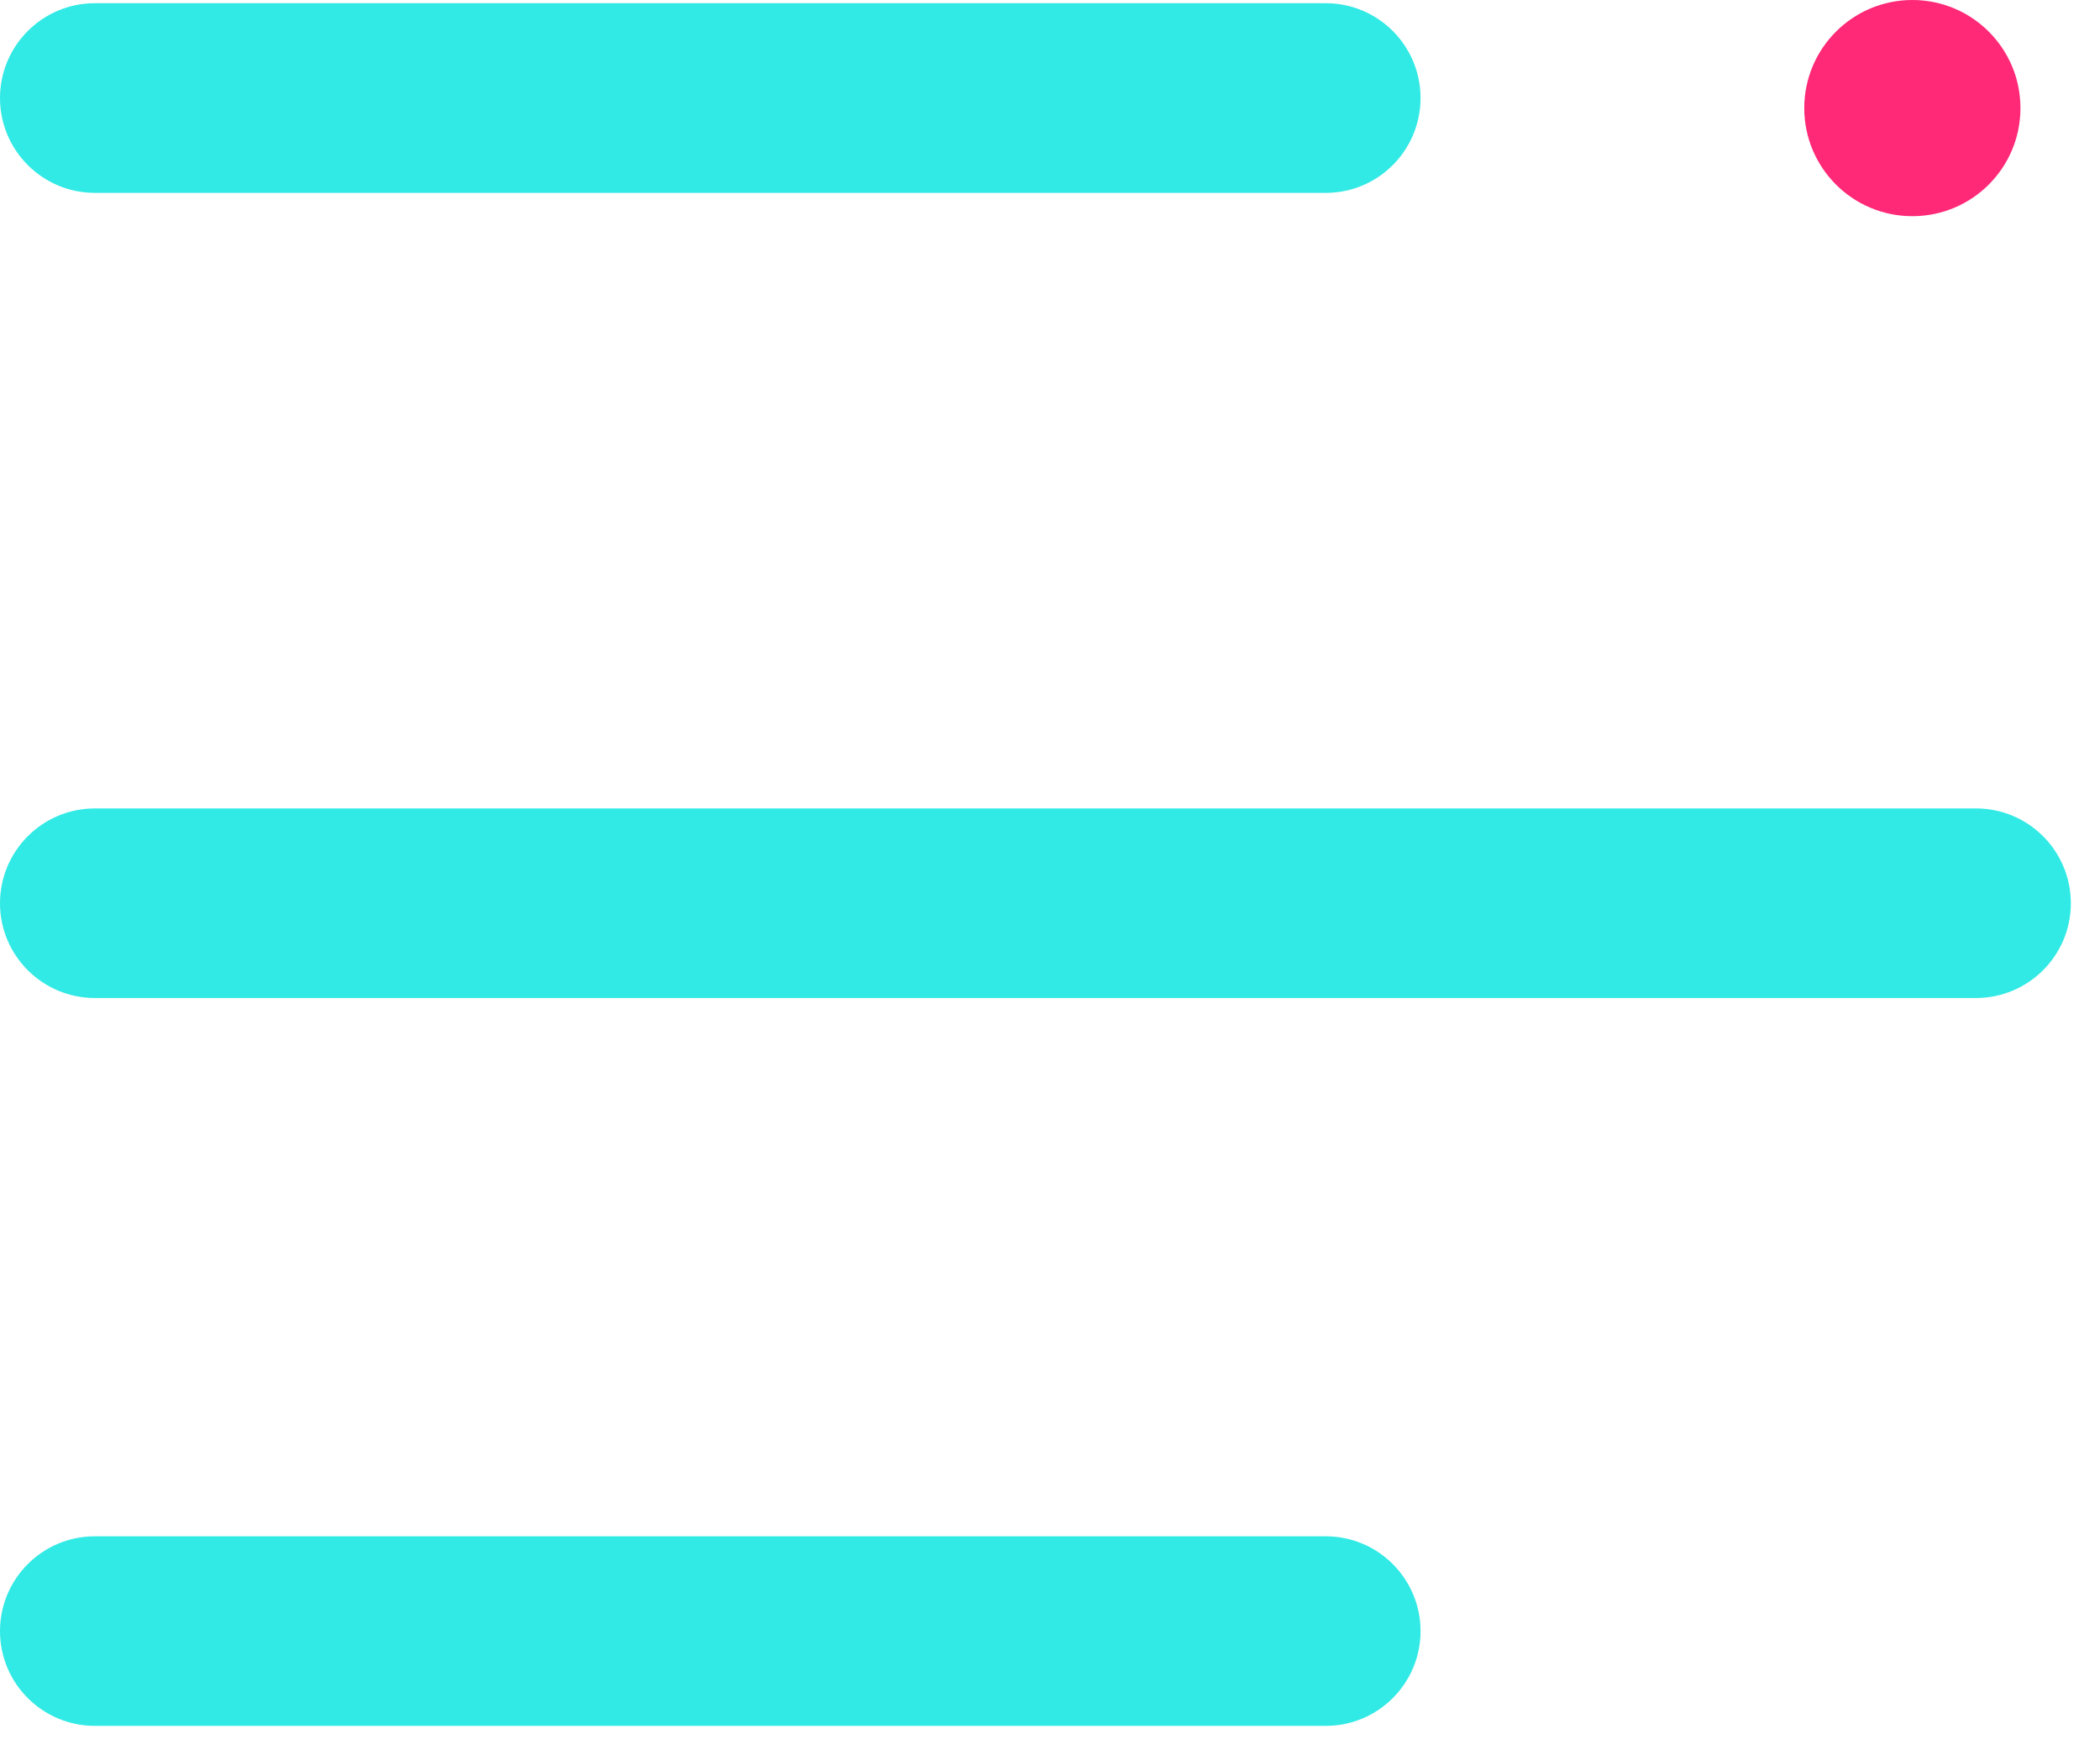 <?xml version="1.0" encoding="UTF-8"?>
<svg xmlns="http://www.w3.org/2000/svg" width="42" height="35" viewBox="0 0 42 35" fill="none">
  <path d="M1.897 3.857C0.85 3.857 0 3.008 0 1.96C0 0.914 0.85 0.064 1.897 0.064H26.515C27.562 0.064 28.411 0.914 28.411 1.96C28.411 3.008 27.562 3.857 26.515 3.857H1.897Z" fill="#31EAE5"></path>
  <path d="M1.897 19.957C0.85 19.957 0 19.108 0 18.063C0 17.015 0.85 16.166 1.897 16.166H39.52C40.567 16.166 41.417 17.015 41.417 18.063C41.417 19.108 40.567 19.957 39.52 19.957H1.897Z" fill="#31EAE5"></path>
  <path d="M1.897 34.512C0.85 34.512 0 33.663 0 32.617C0 31.57 0.85 30.721 1.897 30.721H26.515C27.562 30.721 28.411 31.57 28.411 32.617C28.411 33.663 27.562 34.512 26.515 34.512H1.897Z" fill="#31EAE5"></path>
  <path fill-rule="evenodd" clip-rule="evenodd" d="M38.247 0C39.442 0 40.409 0.968 40.409 2.161C40.409 3.356 39.443 4.323 38.247 4.323C37.053 4.323 36.085 3.356 36.085 2.161C36.086 0.968 37.053 0 38.247 0Z" fill="#FF2977"></path>
</svg>
